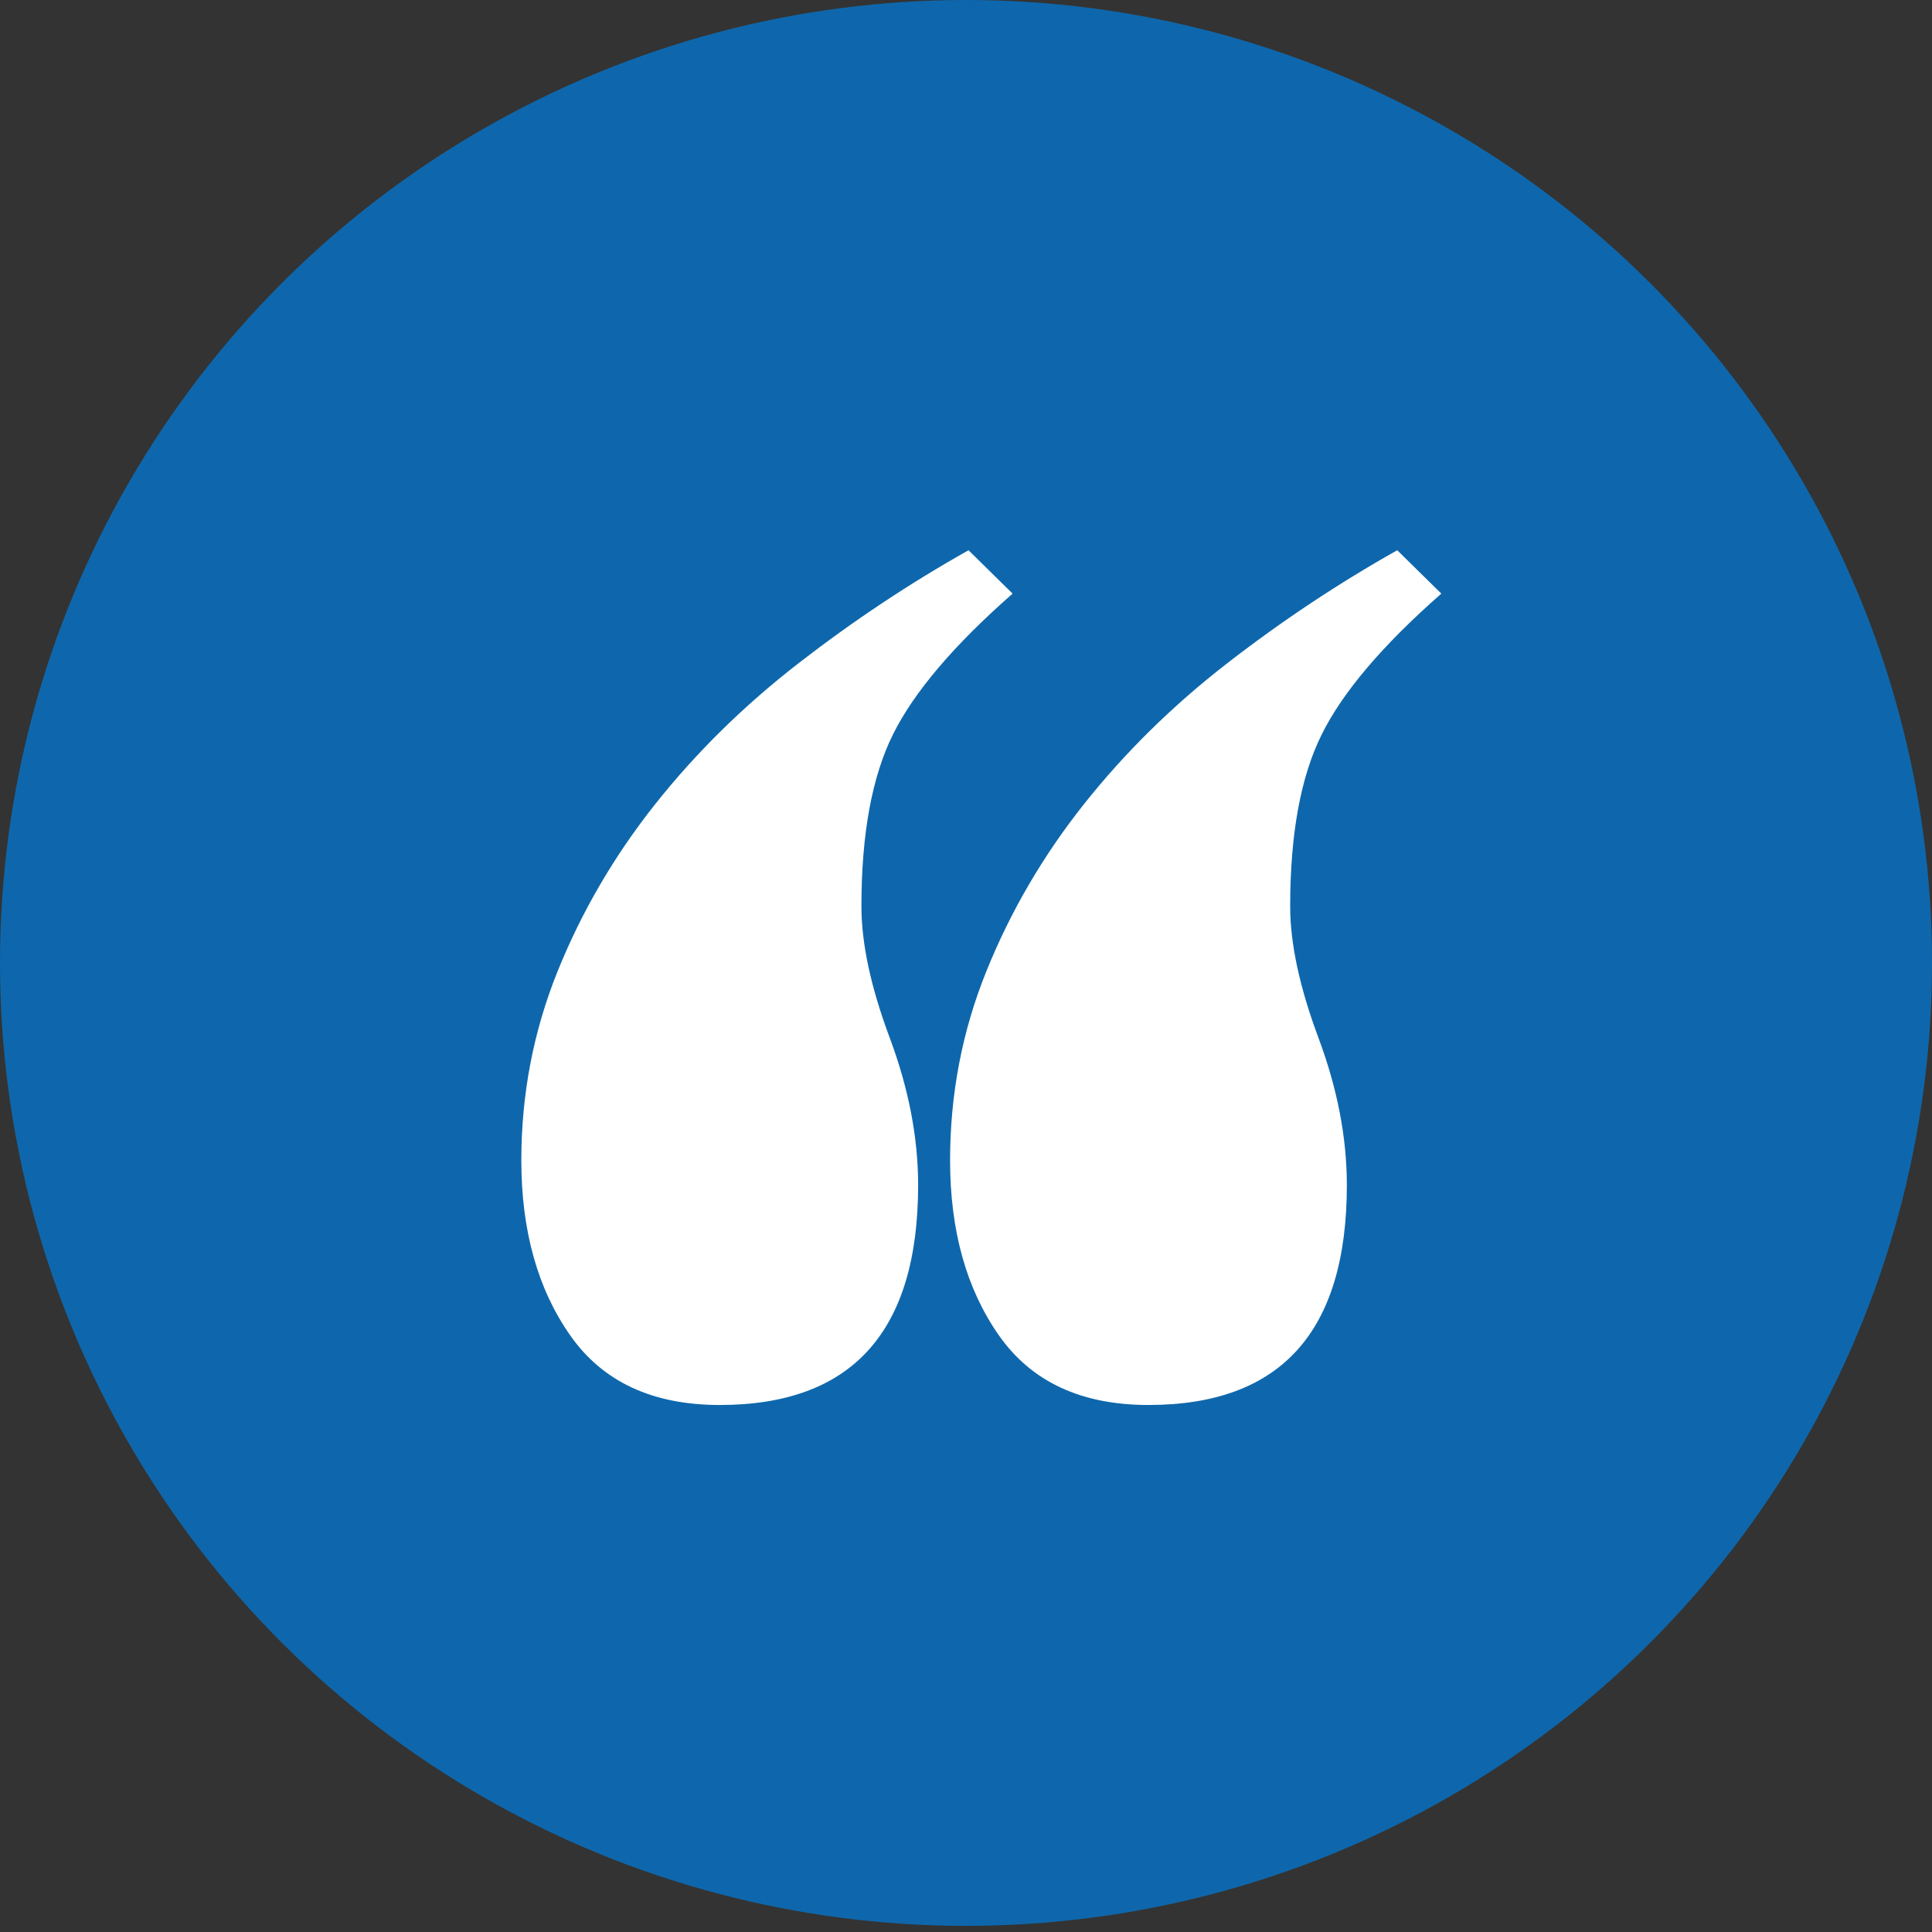 <?xml version="1.0" encoding="UTF-8"?> <svg xmlns="http://www.w3.org/2000/svg" width="63" height="63" viewBox="0 0 63 63"><rect x="0" y="0" width="63" height="63" fill="#333333" stroke="none"/><g fill="none" fill-rule="evenodd"><ellipse cx="31.5" cy="31.4" fill="#0E67AC" rx="31.5" ry="31.4"></ellipse><path fill="#FFF" d="M23.469,45.815 C27.782,45.815 29.939,43.425 29.939,38.645 C29.939,37.097 29.631,35.498 29.015,33.848 C28.398,32.199 28.09,30.768 28.09,29.556 C28.09,27.2 28.433,25.332 29.117,23.952 C29.802,22.571 31.103,21.04 33.019,19.357 L33.019,19.357 L31.582,17.943 C29.665,19.02 27.817,20.249 26.037,21.629 C24.257,23.009 22.699,24.541 21.364,26.224 C20.029,27.907 18.968,29.725 18.181,31.677 C17.394,33.629 17,35.683 17,37.837 C17,40.126 17.531,42.028 18.592,43.543 C19.653,45.058 21.279,45.815 23.469,45.815 Z M37.45,45.815 C41.763,45.815 43.919,43.425 43.919,38.645 C43.919,37.097 43.611,35.498 42.995,33.848 C42.379,32.199 42.071,30.768 42.071,29.556 C42.071,27.2 42.413,25.332 43.098,23.952 C43.782,22.571 45.083,21.04 47,19.357 L47,19.357 L45.562,17.943 C43.646,19.02 41.797,20.249 40.017,21.629 C38.237,23.009 36.68,24.541 35.345,26.224 C34.01,27.907 32.949,29.725 32.162,31.677 C31.374,33.629 30.981,35.683 30.981,37.837 C30.981,40.126 31.511,42.028 32.572,43.543 C33.633,45.058 35.259,45.815 37.45,45.815 Z"></path></g></svg> 